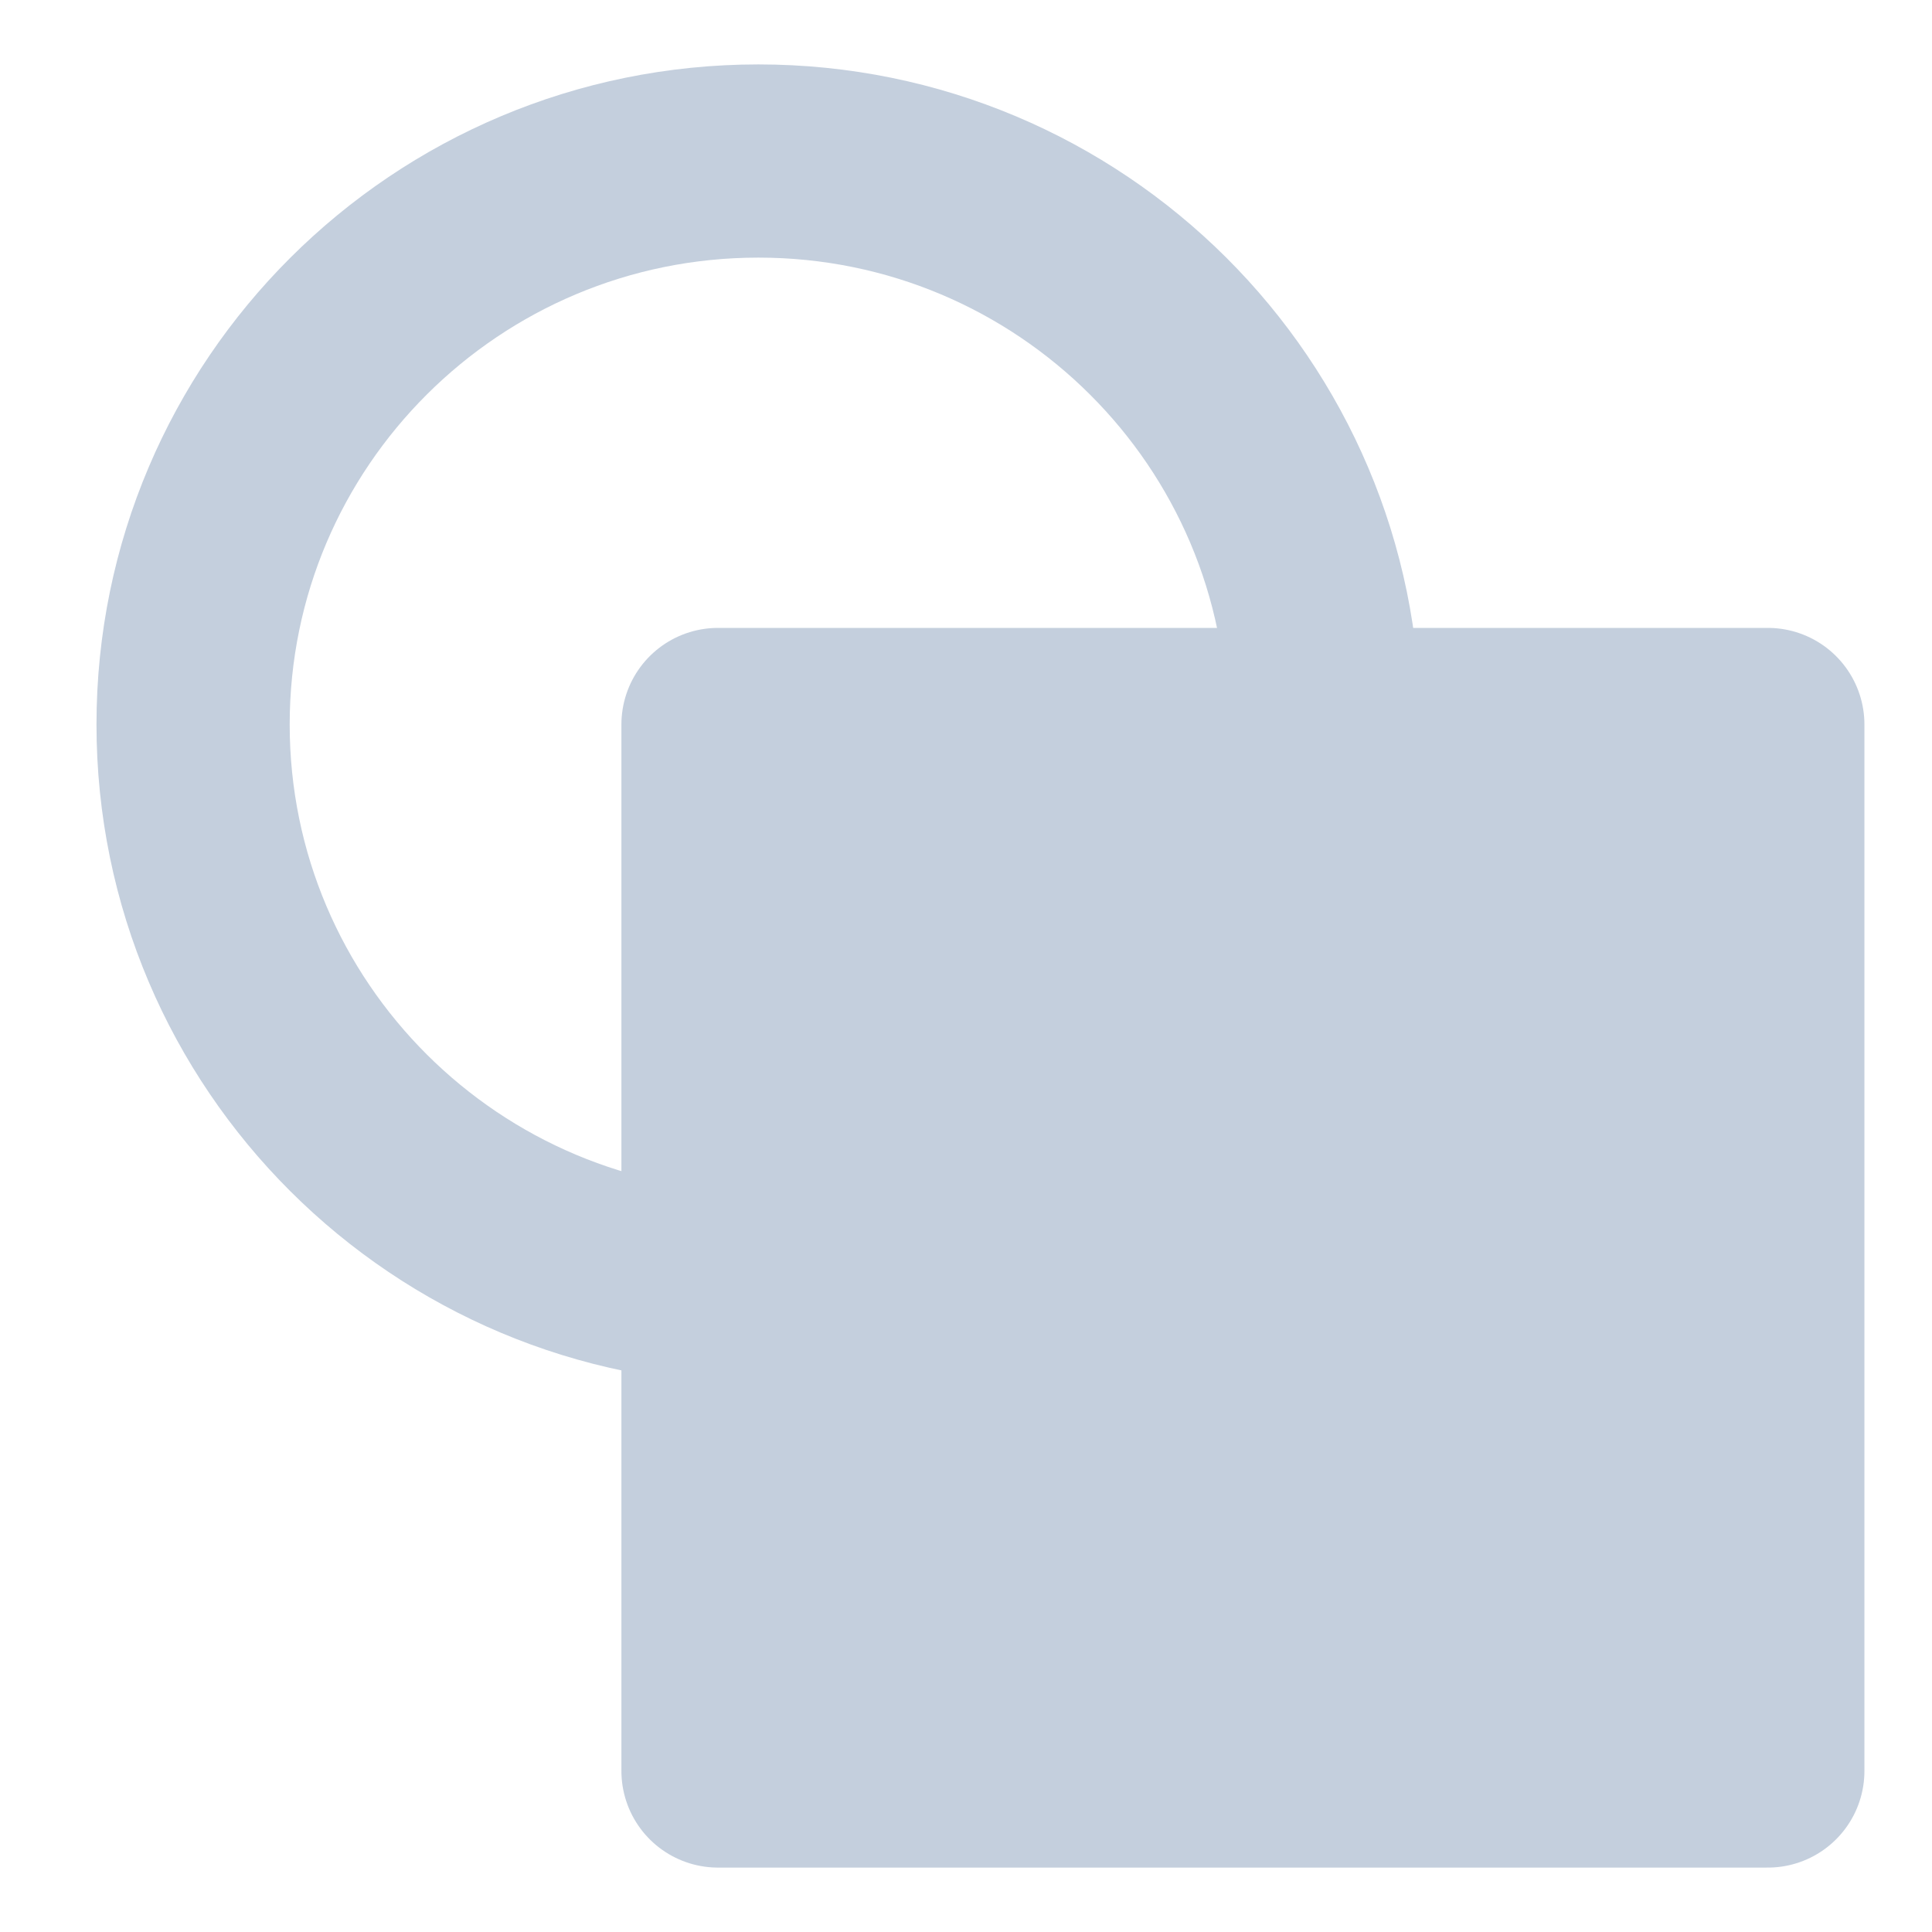 <svg width="50" height="50" viewBox="0 0 50 50" fill="none" xmlns="http://www.w3.org/2000/svg">
<path d="M50.159 0H0V50H50.159V0Z" fill="white"/>
<path d="M19.627 33.333C11.547 33.333 4.997 26.804 4.997 18.75C4.997 10.696 11.547 4.167 19.627 4.167C27.706 4.167 34.256 10.696 34.256 18.75" stroke="#C4CFDD" stroke-width="5" stroke-linejoin="round"/>
<path d="M45.751 18.75H18.582V45.833H45.751V18.75Z" fill="#C4CFDD" stroke="#C4CFDD" stroke-width="5" stroke-linejoin="round"/>
</svg>
